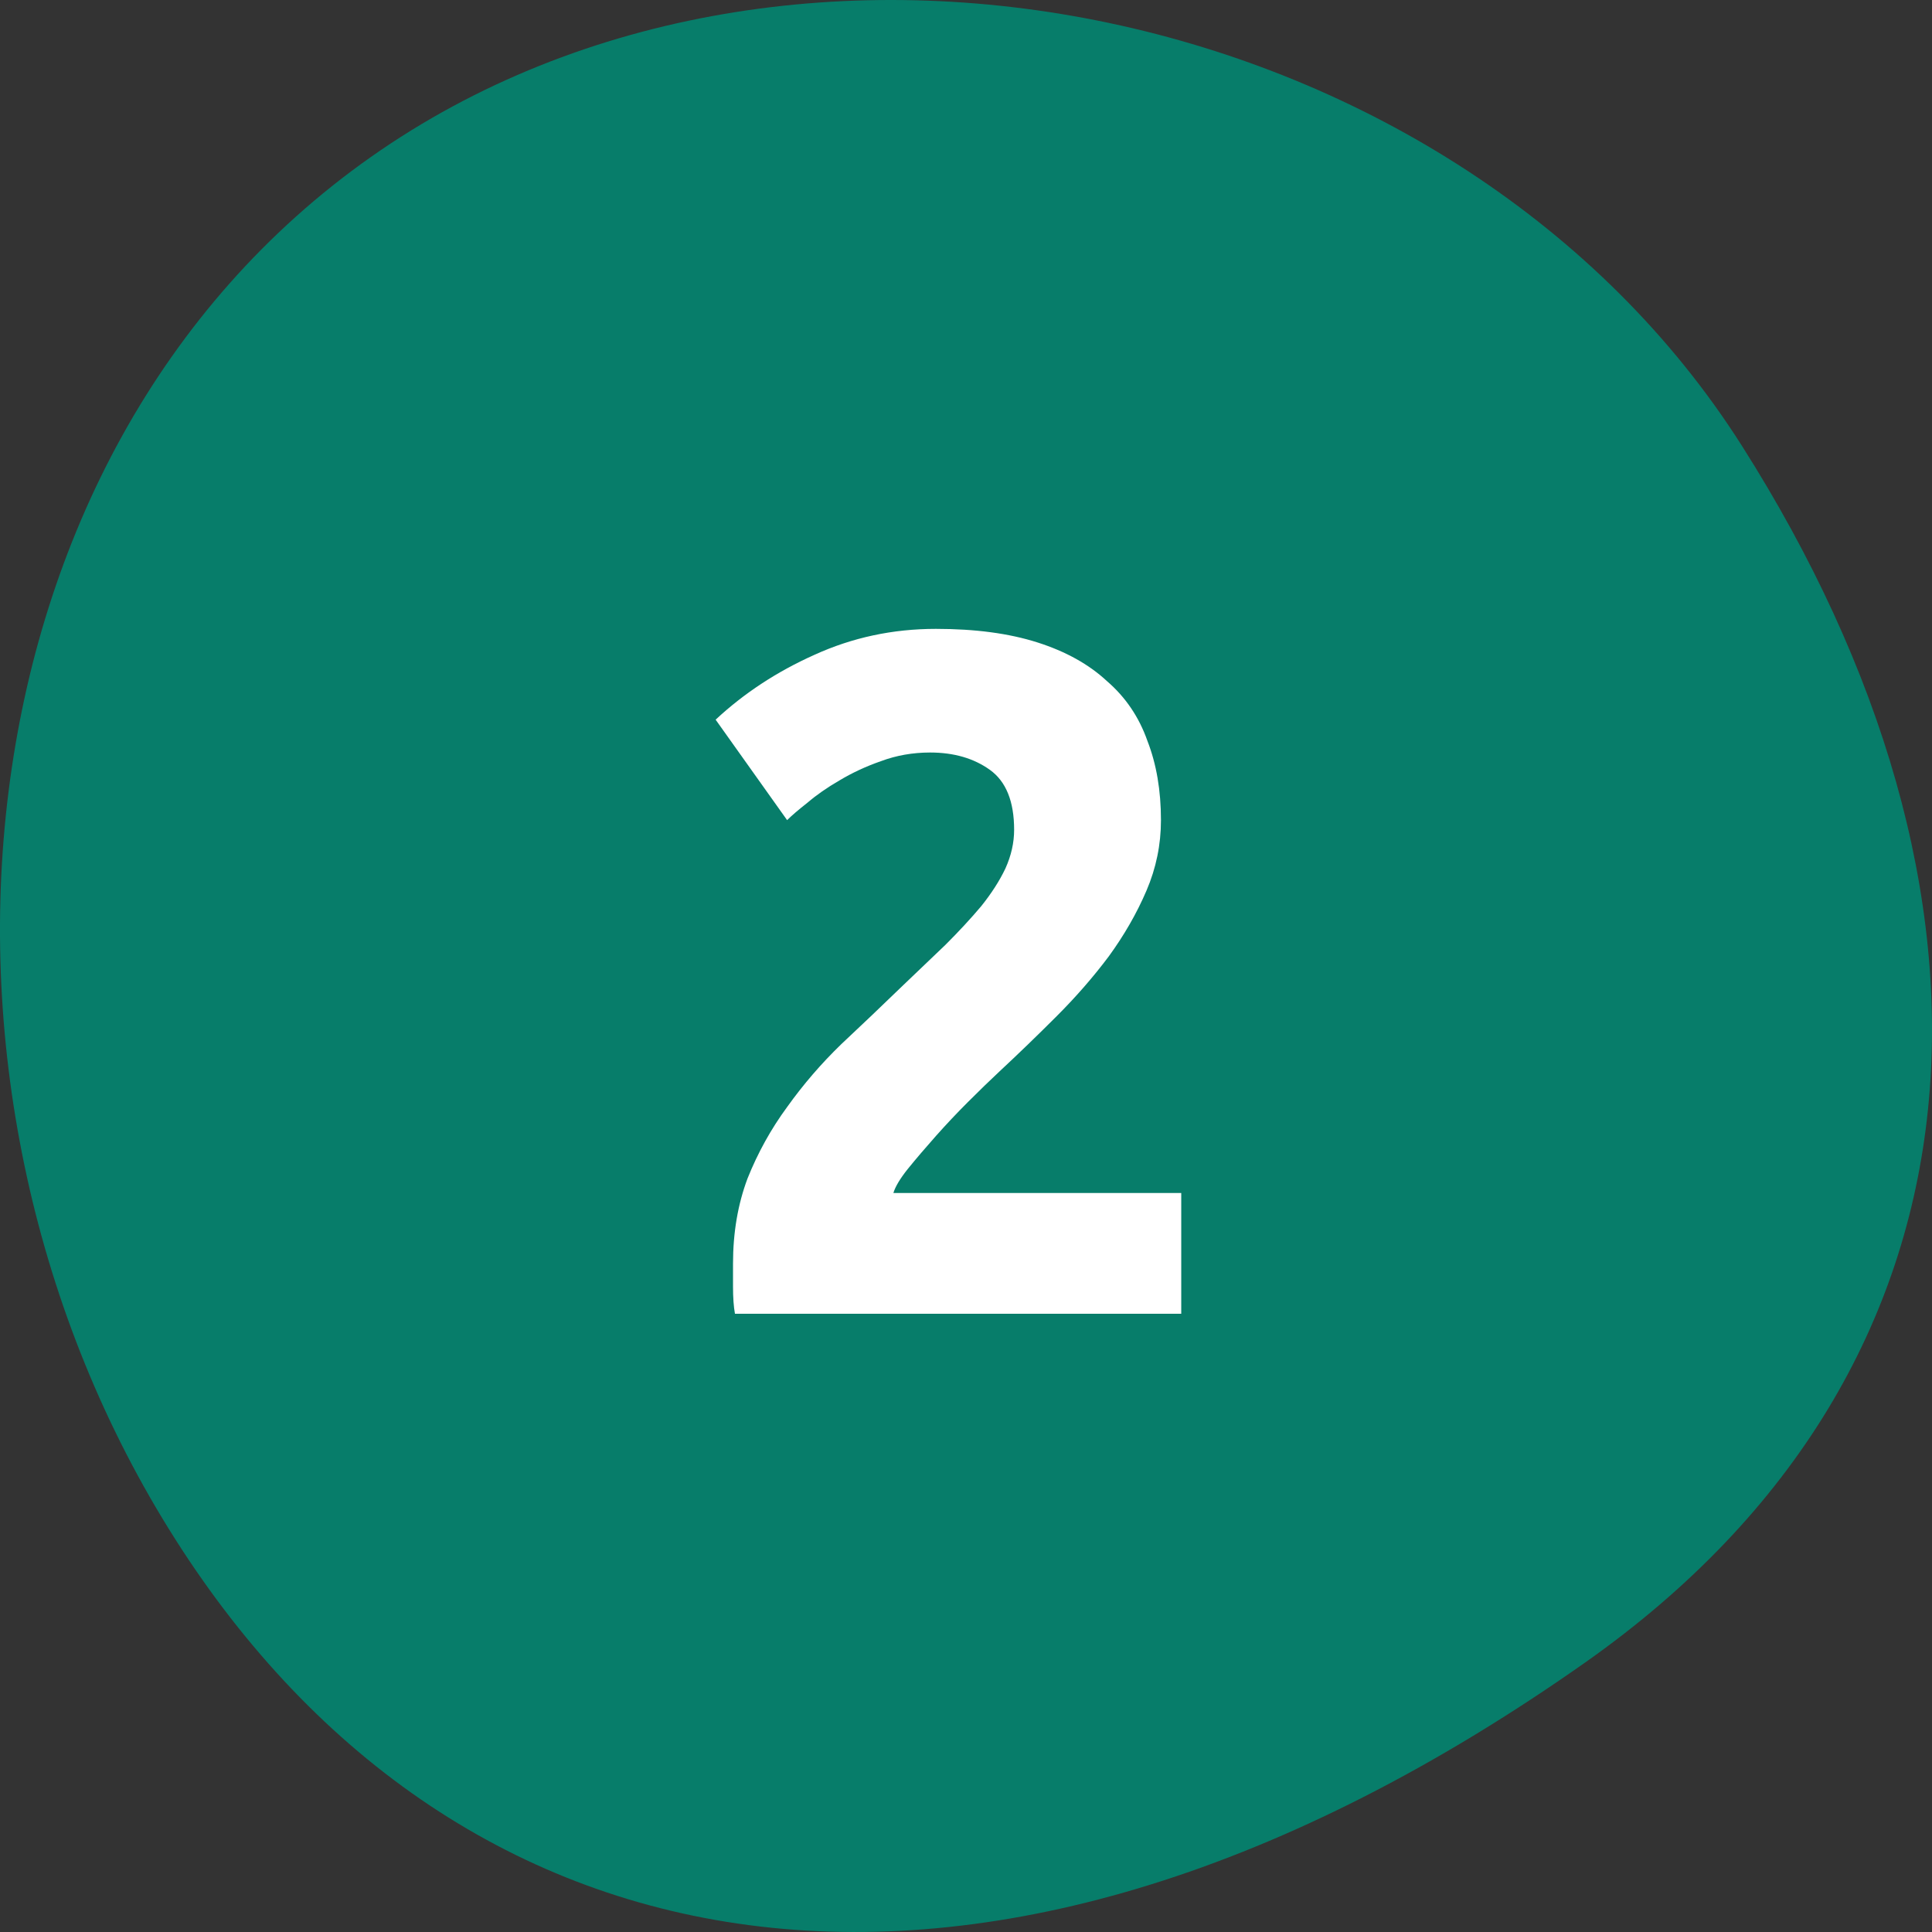<?xml version="1.0" encoding="UTF-8"?> <svg xmlns="http://www.w3.org/2000/svg" width="100" height="100" viewBox="0 0 100 100" fill="none"><rect x="0" y="0" width="100" height="100" fill="#333333" stroke="none"/><g clip-path="url(#clip0_11919_1420)"><path d="M9.056 79.645C23.68 102.68 50.864 107.998 82.049 86.05C103.926 70.651 104.784 46.106 90.159 23.072C75.535 0.037 41.071 -7.27 19.194 8.128C-2.684 23.526 -5.569 56.61 9.056 79.645Z" fill="#077D6A"></path><path d="M60.091 42.45C60.091 43.717 59.841 44.933 59.341 46.1C58.841 47.267 58.191 48.4 57.391 49.5C56.591 50.567 55.691 51.6 54.691 52.6C53.691 53.6 52.708 54.55 51.741 55.45C51.241 55.917 50.691 56.45 50.091 57.05C49.524 57.617 48.974 58.2 48.441 58.8C47.908 59.4 47.424 59.967 46.991 60.5C46.591 61 46.341 61.417 46.241 61.75H61.141V68H38.041C37.974 67.633 37.941 67.167 37.941 66.6C37.941 66.033 37.941 65.633 37.941 65.4C37.941 63.8 38.191 62.333 38.691 61C39.224 59.667 39.908 58.433 40.741 57.3C41.574 56.133 42.508 55.05 43.541 54.05C44.608 53.05 45.658 52.05 46.691 51.05C47.491 50.283 48.241 49.567 48.941 48.9C49.641 48.2 50.258 47.533 50.791 46.9C51.324 46.233 51.741 45.583 52.041 44.95C52.341 44.283 52.491 43.617 52.491 42.95C52.491 41.483 52.074 40.45 51.241 39.85C50.408 39.25 49.374 38.95 48.141 38.95C47.241 38.95 46.391 39.1 45.591 39.4C44.824 39.667 44.108 40 43.441 40.4C42.808 40.767 42.258 41.15 41.791 41.55C41.324 41.917 40.974 42.217 40.741 42.45L37.041 37.25C38.508 35.883 40.208 34.767 42.141 33.9C44.108 33 46.208 32.55 48.441 32.55C50.474 32.55 52.224 32.783 53.691 33.25C55.158 33.717 56.358 34.383 57.291 35.25C58.258 36.083 58.958 37.117 59.391 38.35C59.858 39.55 60.091 40.917 60.091 42.45Z" fill="white"></path></g><defs><clipPath id="clip0_11919_1420"><rect width="100" height="100" fill="white"></rect></clipPath></defs></svg> 